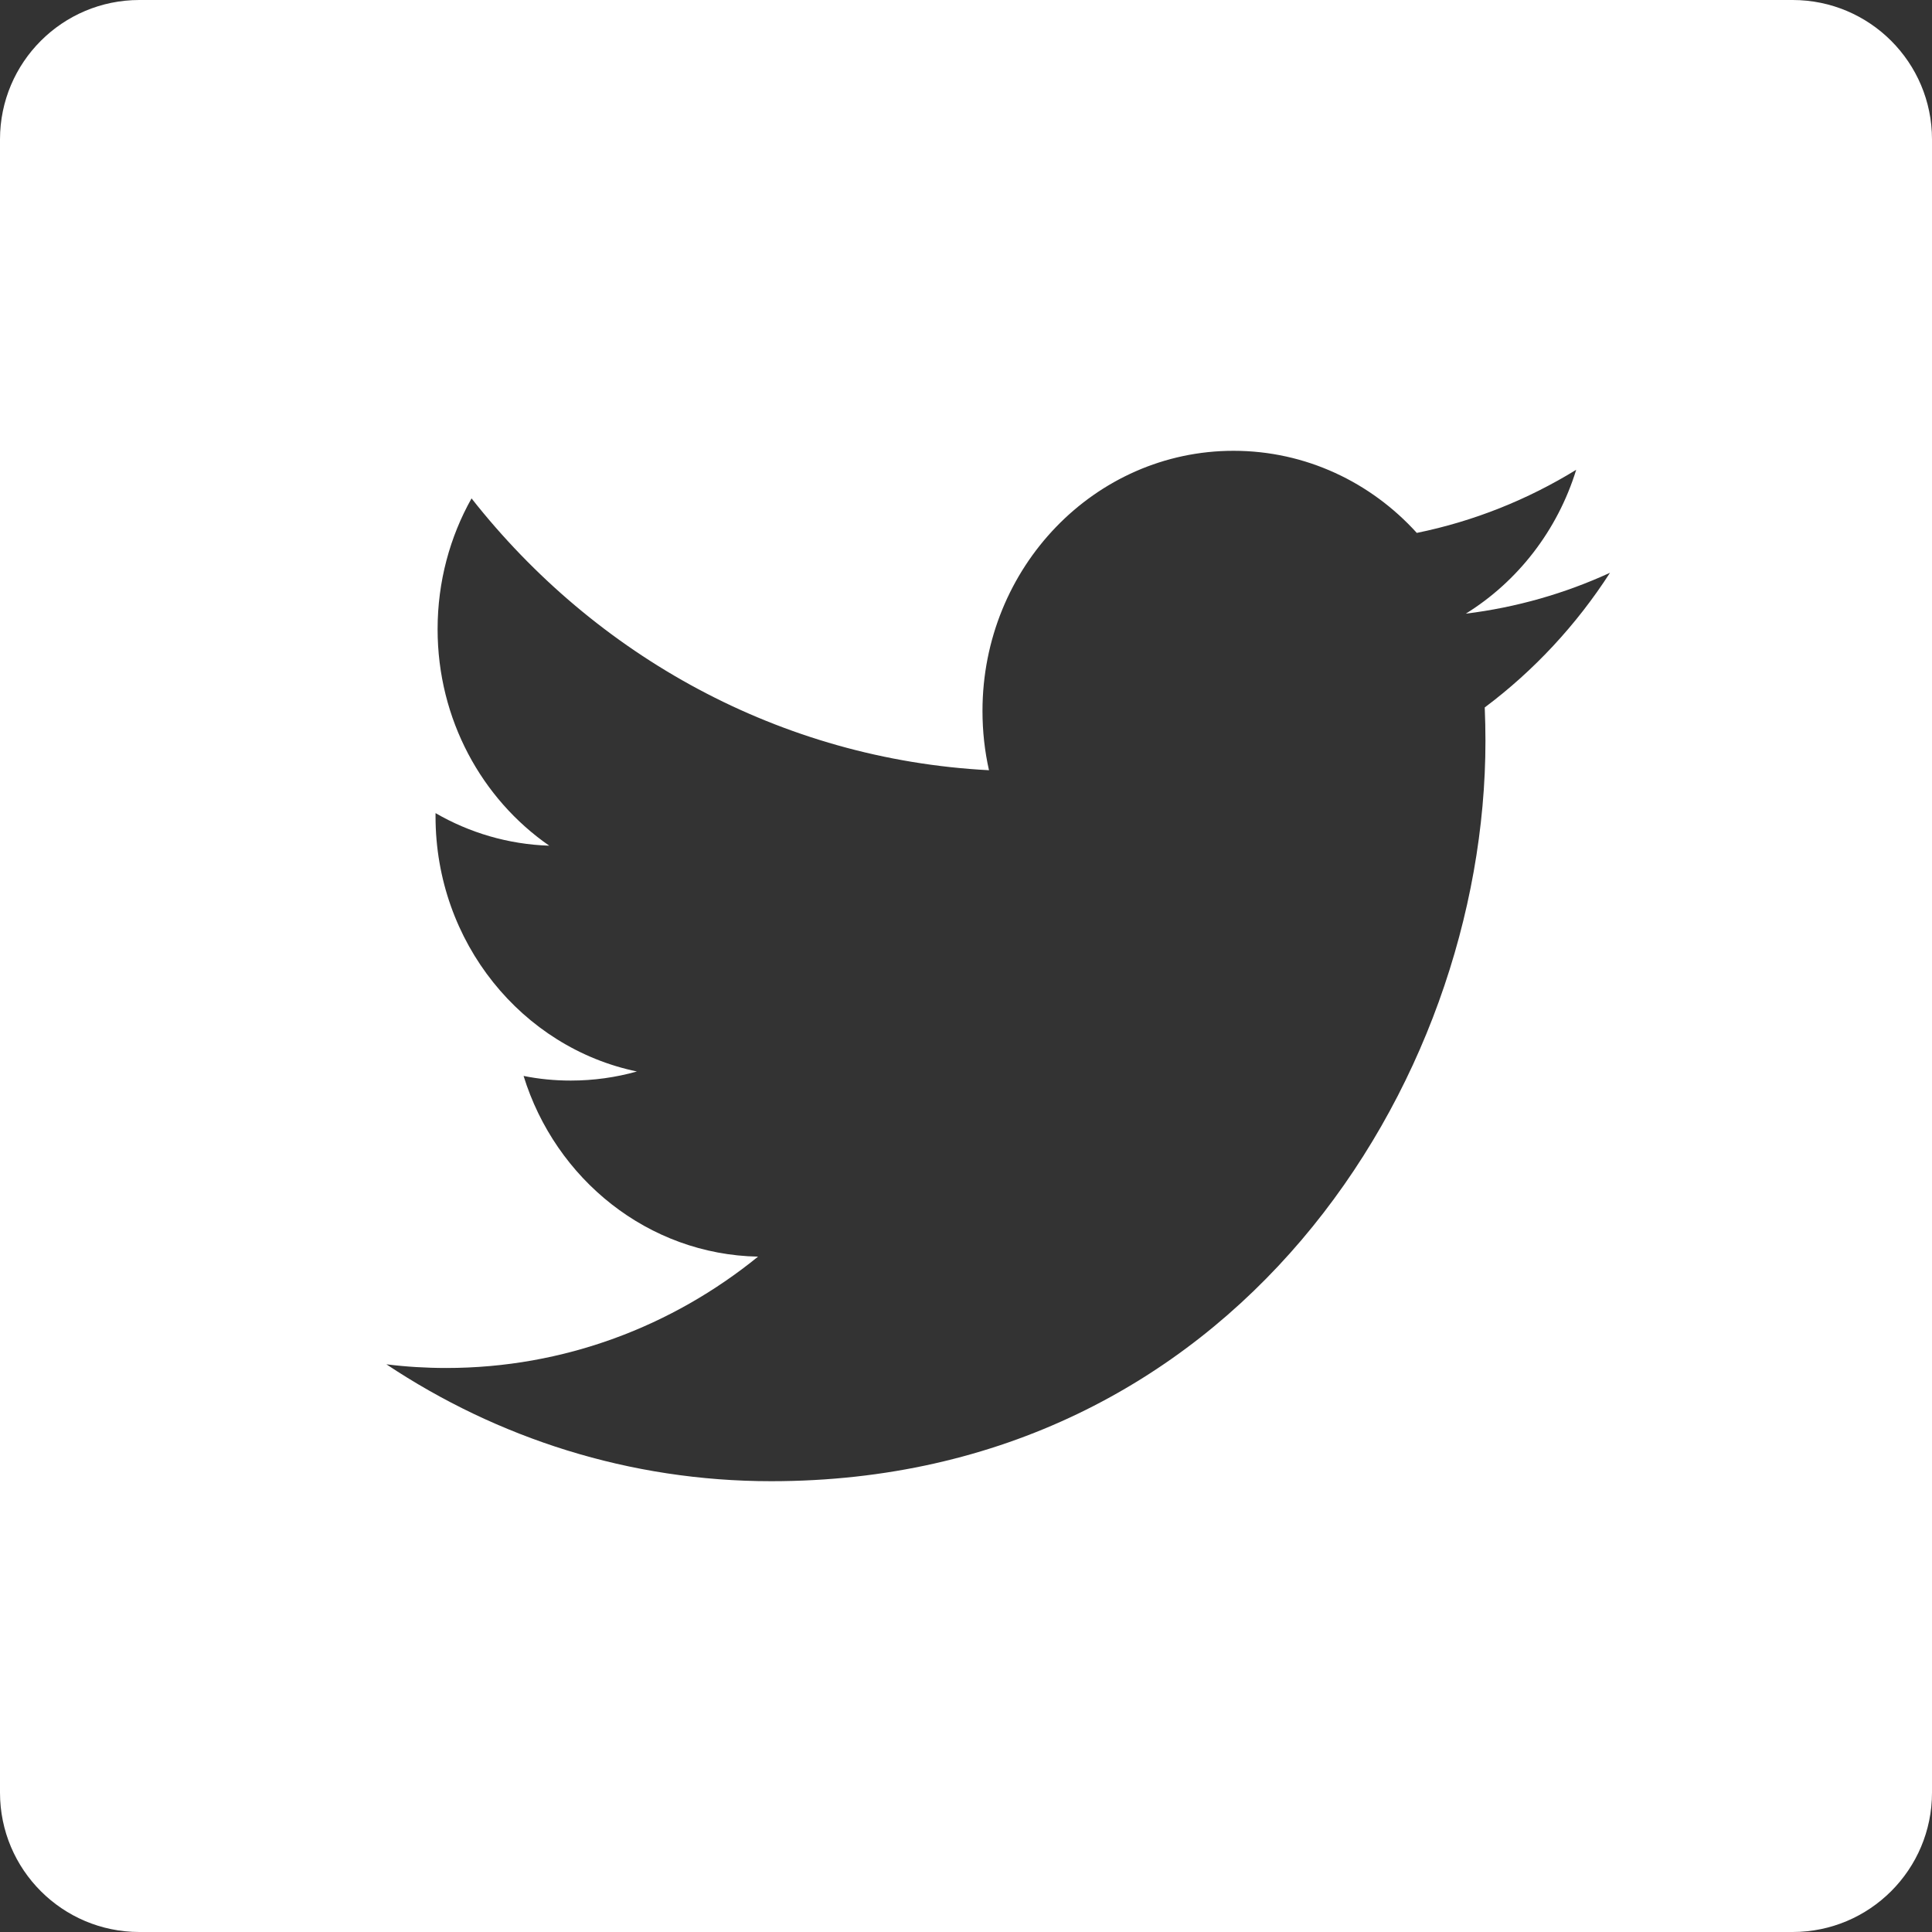 <svg width="30" height="30" viewBox="0 0 30 30" fill="none" xmlns="http://www.w3.org/2000/svg">
<rect x="0" y="0" width="30" height="30" fill="#333333" stroke="none"/>
<path fill-rule="evenodd" clip-rule="evenodd" d="M2.164 0H27.836C29.031 0 30 0.969 30 2.164V27.836C30 29.031 29.031 30 27.836 30H2.164C0.969 30 0 29.031 0 27.836V2.164C0 0.969 0.969 0 2.164 0ZM22.761 9.529C23.549 9.432 24.301 9.215 25 8.894C24.478 9.704 23.817 10.415 23.055 10.985C23.062 11.158 23.066 11.332 23.066 11.507C23.066 16.845 19.145 23 11.975 23C9.774 23 7.724 22.332 6 21.185C6.304 21.223 6.615 21.242 6.929 21.242C8.756 21.242 10.437 20.596 11.771 19.513C10.065 19.48 8.626 18.312 8.13 16.707C8.368 16.755 8.611 16.779 8.863 16.779C9.218 16.779 9.563 16.73 9.89 16.638C8.107 16.267 6.763 14.634 6.763 12.677C6.763 12.661 6.763 12.643 6.763 12.626C7.288 12.93 7.89 13.111 8.529 13.132C7.483 12.408 6.795 11.171 6.795 9.77C6.795 9.03 6.987 8.335 7.322 7.739C9.245 10.183 12.118 11.791 15.357 11.96C15.29 11.664 15.256 11.356 15.256 11.039C15.256 8.809 17.002 7 19.154 7C20.276 7 21.289 7.49 22 8.275C22.887 8.094 23.722 7.758 24.475 7.295C24.184 8.239 23.566 9.03 22.761 9.529Z" fill="white"/>
</svg>
